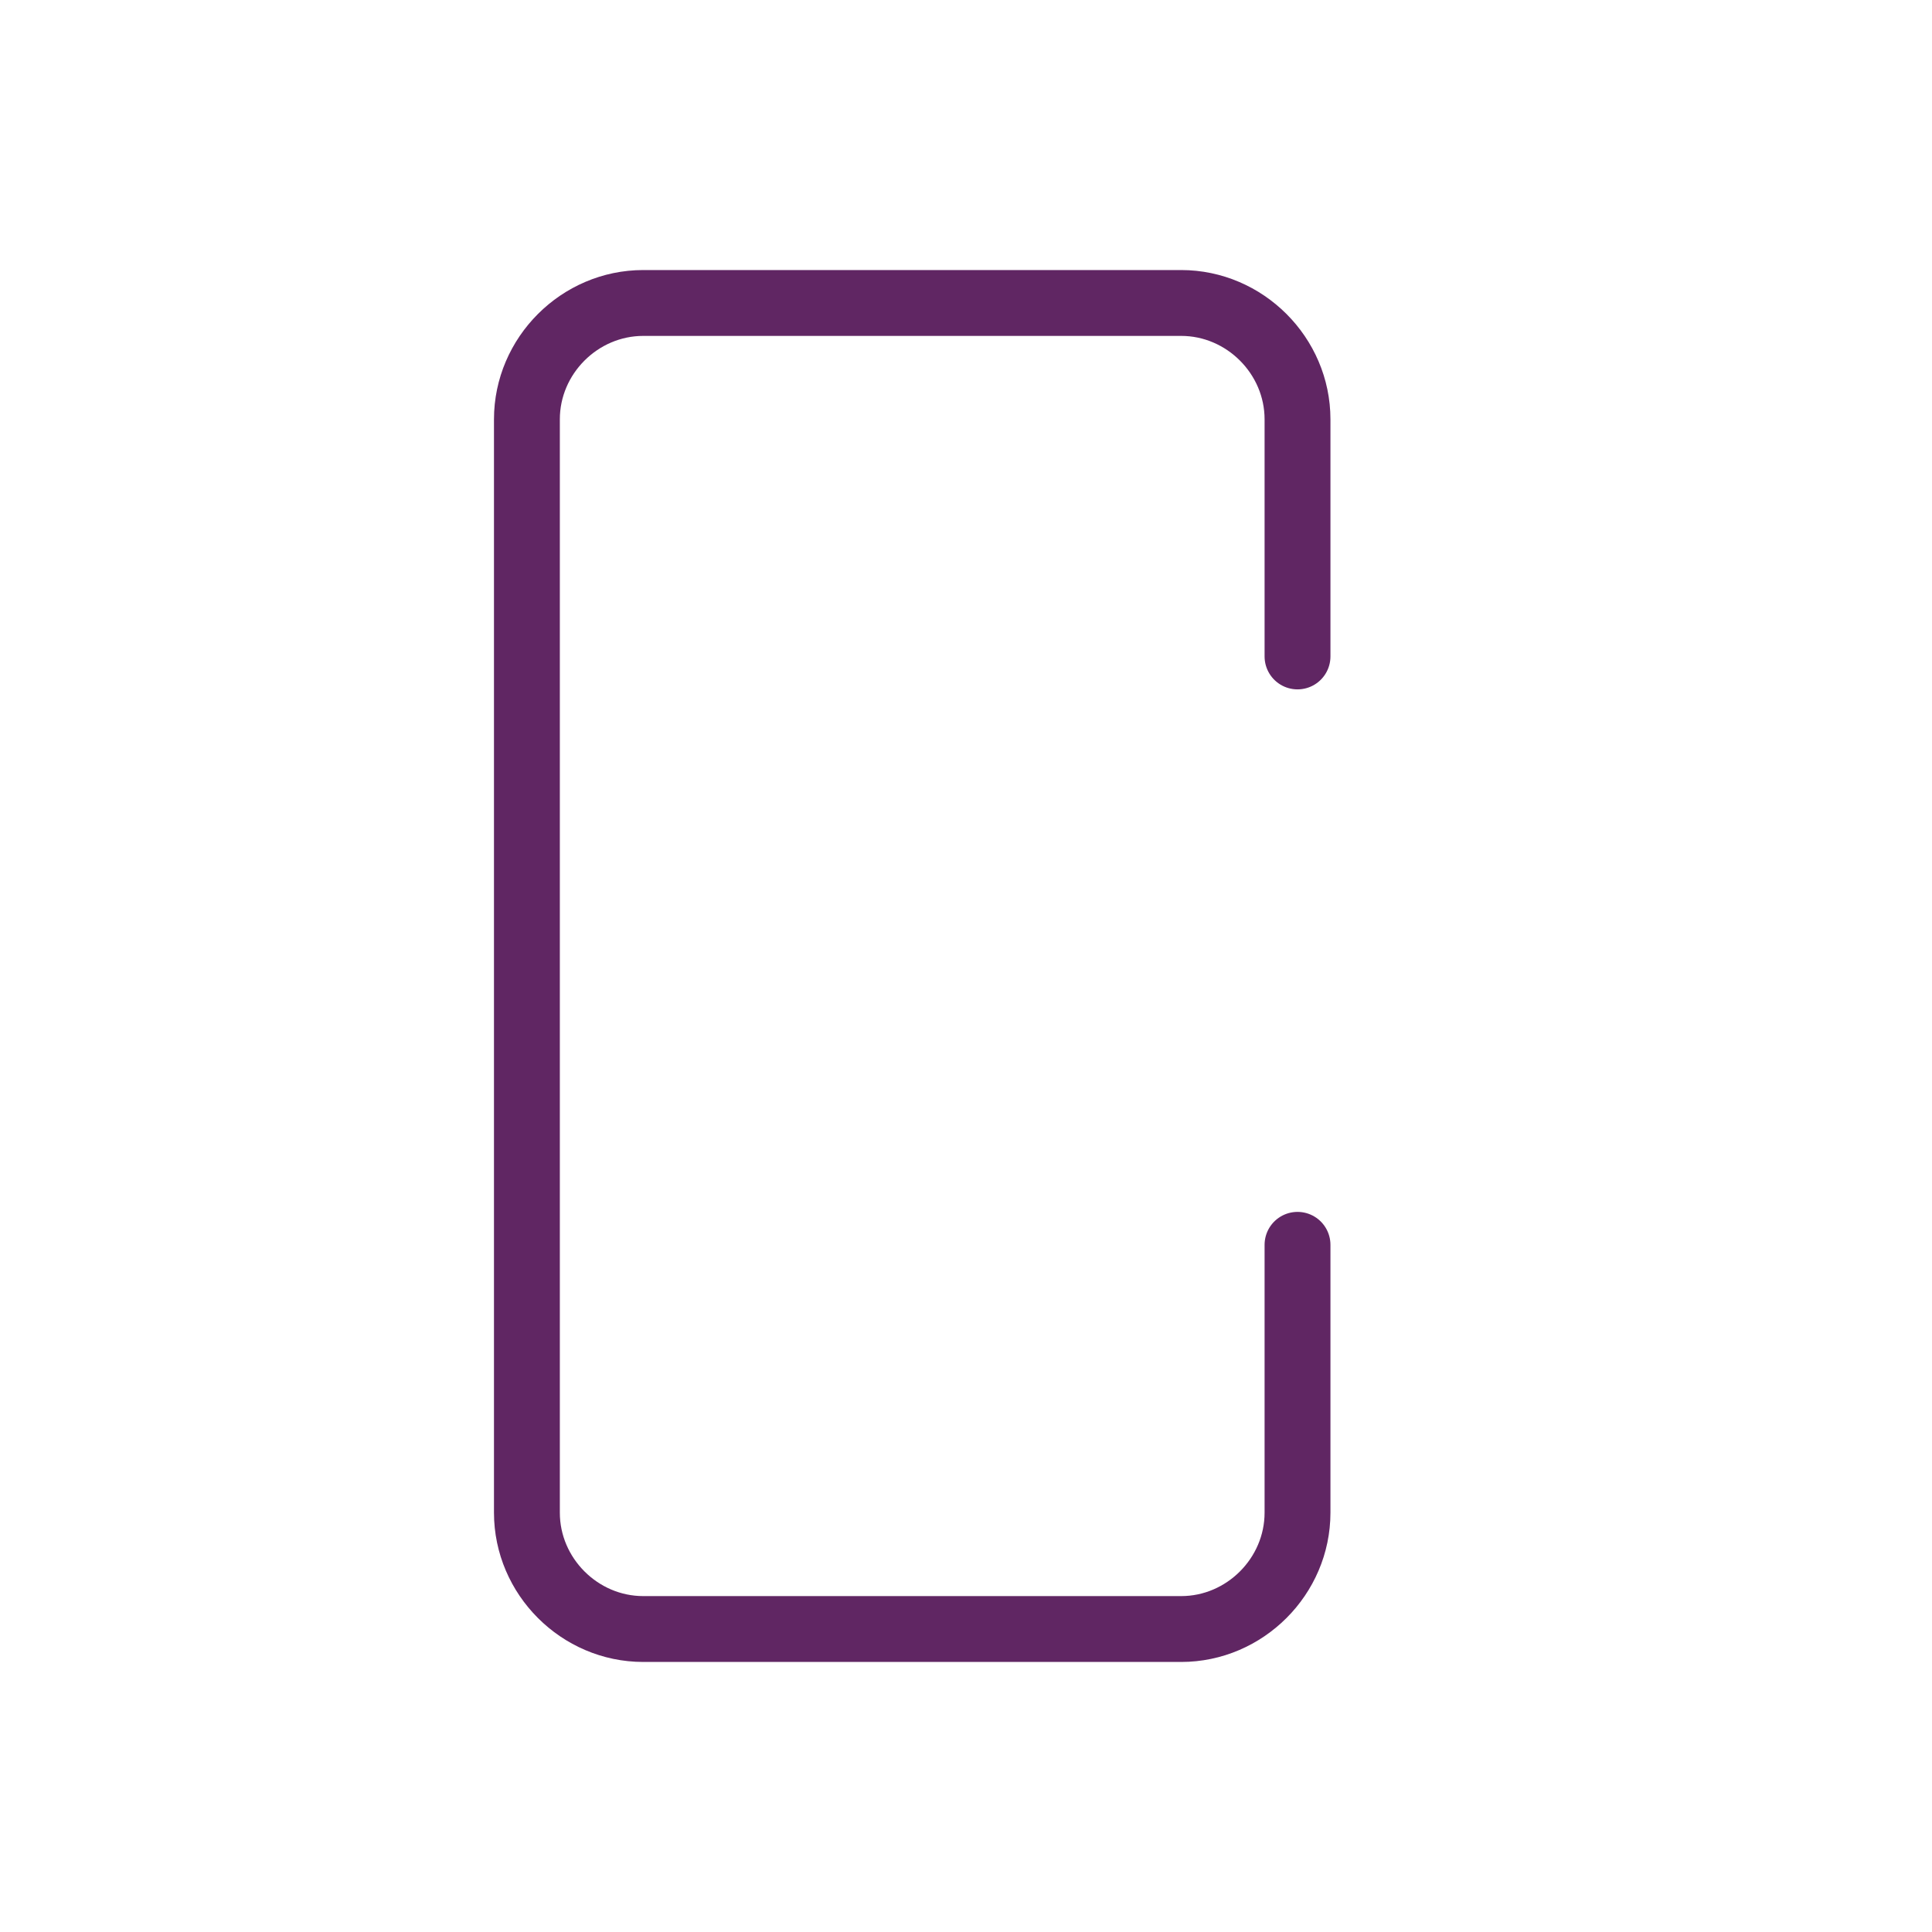 <?xml version="1.0" encoding="UTF-8"?>
<svg xmlns="http://www.w3.org/2000/svg" xmlns:xlink="http://www.w3.org/1999/xlink" id="ef6svvh1ub11" viewBox="0 0 88 88" shape-rendering="geometricPrecision" text-rendering="geometricPrecision">
  <style>#ef6svvh1ub185 {animation: ef6svvh1ub185_c_o 3500ms linear infinite normal forwards}@keyframes ef6svvh1ub185_c_o { 0% {opacity: 0} 28.571% {opacity: 1} 57.429% {opacity: 1} 71.429% {opacity: 0} 100% {opacity: 0} }#ef6svvh1ub186 {animation: ef6svvh1ub186_c_o 3500ms linear infinite normal forwards}@keyframes ef6svvh1ub186_c_o { 0% {opacity: 0} 14.286% {opacity: 0} 42.857% {opacity: 1} 71.429% {opacity: 1} 85.714% {opacity: 0} 100% {opacity: 0} }#ef6svvh1ub187 {animation: ef6svvh1ub187_c_o 3500ms linear infinite normal forwards}@keyframes ef6svvh1ub187_c_o { 0% {opacity: 0} 28.571% {opacity: 0} 56.571% {opacity: 1} 85.714% {opacity: 1} 99.429% {opacity: 0} 100% {opacity: 0} }</style>
  <g id="ef6svvh1ub12" display="none">
    <g id="ef6svvh1ub13">
      <g id="ef6svvh1ub14">
        <g id="ef6svvh1ub15" opacity="0.3">
          <line id="ef6svvh1ub16" x1="8.2" y1="0" x2="8.2" y2="88" fill="none" stroke="rgb(179,80,71)" stroke-width="0.172"></line>
          <line id="ef6svvh1ub17" x1="13.8" y1="0" x2="13.8" y2="88" fill="none" stroke="rgb(179,80,71)" stroke-width="0.172"></line>
          <line id="ef6svvh1ub18" x1="19.2" y1="0" x2="19.2" y2="88" fill="none" stroke="rgb(179,80,71)" stroke-width="0.172"></line>
          <line id="ef6svvh1ub19" x1="24.8" y1="0" x2="24.8" y2="88" fill="none" stroke="rgb(179,80,71)" stroke-width="0.172"></line>
          <line id="ef6svvh1ub110" x1="30.2" y1="0" x2="30.2" y2="88" fill="none" stroke="rgb(179,80,71)" stroke-width="0.172"></line>
          <line id="ef6svvh1ub111" x1="35.8" y1="0" x2="35.8" y2="88" fill="none" stroke="rgb(179,80,71)" stroke-width="0.172"></line>
          <line id="ef6svvh1ub112" x1="41.2" y1="0" x2="41.2" y2="88" fill="none" stroke="rgb(179,80,71)" stroke-width="0.172"></line>
          <line id="ef6svvh1ub113" x1="46.8" y1="0" x2="46.8" y2="88" fill="none" stroke="rgb(179,80,71)" stroke-width="0.172"></line>
          <line id="ef6svvh1ub114" x1="52.2" y1="0" x2="52.2" y2="88" fill="none" stroke="rgb(179,80,71)" stroke-width="0.172"></line>
          <line id="ef6svvh1ub115" x1="57.8" y1="0" x2="57.8" y2="88" fill="none" stroke="rgb(179,80,71)" stroke-width="0.172"></line>
          <line id="ef6svvh1ub116" x1="63.2" y1="0" x2="63.2" y2="88" fill="none" stroke="rgb(179,80,71)" stroke-width="0.172"></line>
          <line id="ef6svvh1ub117" x1="68.8" y1="0" x2="68.8" y2="88" fill="none" stroke="rgb(179,80,71)" stroke-width="0.172"></line>
          <line id="ef6svvh1ub118" x1="74.2" y1="0" x2="74.2" y2="88" fill="none" stroke="rgb(179,80,71)" stroke-width="0.172"></line>
          <line id="ef6svvh1ub119" x1="79.8" y1="0" x2="79.8" y2="88" fill="none" stroke="rgb(179,80,71)" stroke-width="0.172"></line>
          <line id="ef6svvh1ub120" x1="85.2" y1="0" x2="85.2" y2="88" fill="none" stroke="rgb(179,80,71)" stroke-width="0.172"></line>
          <line id="ef6svvh1ub121" x1="0" y1="8.2" x2="88" y2="8.2" fill="none" stroke="rgb(179,80,71)" stroke-width="0.172"></line>
          <line id="ef6svvh1ub122" x1="0" y1="13.8" x2="88" y2="13.8" fill="none" stroke="rgb(179,80,71)" stroke-width="0.172"></line>
          <line id="ef6svvh1ub123" x1="0" y1="19.2" x2="88" y2="19.2" fill="none" stroke="rgb(179,80,71)" stroke-width="0.172"></line>
          <line id="ef6svvh1ub124" x1="0" y1="24.8" x2="88" y2="24.8" fill="none" stroke="rgb(179,80,71)" stroke-width="0.172"></line>
          <line id="ef6svvh1ub125" x1="0" y1="30.2" x2="88" y2="30.2" fill="none" stroke="rgb(179,80,71)" stroke-width="0.172"></line>
          <line id="ef6svvh1ub126" x1="0" y1="35.8" x2="88" y2="35.8" fill="none" stroke="rgb(179,80,71)" stroke-width="0.172"></line>
          <line id="ef6svvh1ub127" x1="0" y1="41.2" x2="88" y2="41.2" fill="none" stroke="rgb(179,80,71)" stroke-width="0.172"></line>
          <line id="ef6svvh1ub128" x1="0" y1="46.8" x2="88" y2="46.8" fill="none" stroke="rgb(179,80,71)" stroke-width="0.172"></line>
          <line id="ef6svvh1ub129" x1="0" y1="52.2" x2="88" y2="52.2" fill="none" stroke="rgb(179,80,71)" stroke-width="0.172"></line>
          <line id="ef6svvh1ub130" x1="0" y1="57.8" x2="88" y2="57.8" fill="none" stroke="rgb(179,80,71)" stroke-width="0.172"></line>
          <line id="ef6svvh1ub131" x1="0" y1="63.2" x2="88" y2="63.2" fill="none" stroke="rgb(179,80,71)" stroke-width="0.172"></line>
          <line id="ef6svvh1ub132" x1="0" y1="68.8" x2="88" y2="68.8" fill="none" stroke="rgb(179,80,71)" stroke-width="0.172"></line>
          <line id="ef6svvh1ub133" x1="0" y1="74.2" x2="88" y2="74.2" fill="none" stroke="rgb(179,80,71)" stroke-width="0.172"></line>
          <line id="ef6svvh1ub134" x1="0" y1="79.8" x2="88" y2="79.8" fill="none" stroke="rgb(179,80,71)" stroke-width="0.172"></line>
          <line id="ef6svvh1ub135" x1="0" y1="85.2" x2="88" y2="85.2" fill="none" stroke="rgb(179,80,71)" stroke-width="0.172"></line>
          <line id="ef6svvh1ub136" x1="0" y1="2.8" x2="88" y2="2.8" fill="none" stroke="rgb(179,80,71)" stroke-width="0.172"></line>
          <line id="ef6svvh1ub137" x1="2.8" y1="0" x2="2.8" y2="88" fill="none" stroke="rgb(179,80,71)" stroke-width="0.172"></line>
        </g>
        <g id="ef6svvh1ub138">
          <line id="ef6svvh1ub139" x1="5.5" y1="0" x2="5.5" y2="88" fill="none" stroke="rgb(179,80,71)" stroke-width="0.172"></line>
          <line id="ef6svvh1ub140" x1="11" y1="0" x2="11" y2="88" fill="none" stroke="rgb(179,80,71)" stroke-width="0.172"></line>
          <line id="ef6svvh1ub141" x1="16.5" y1="0" x2="16.5" y2="88" fill="none" stroke="rgb(179,80,71)" stroke-width="0.172"></line>
          <line id="ef6svvh1ub142" x1="22" y1="0" x2="22" y2="88" fill="none" stroke="rgb(179,80,71)" stroke-width="0.172"></line>
          <line id="ef6svvh1ub143" x1="27.5" y1="0" x2="27.5" y2="88" fill="none" stroke="rgb(179,80,71)" stroke-width="0.172"></line>
          <line id="ef6svvh1ub144" x1="33" y1="0" x2="33" y2="88" fill="none" stroke="rgb(179,80,71)" stroke-width="0.172"></line>
          <line id="ef6svvh1ub145" x1="38.5" y1="0" x2="38.5" y2="88" fill="none" stroke="rgb(179,80,71)" stroke-width="0.172"></line>
          <line id="ef6svvh1ub146" x1="44" y1="0" x2="44" y2="88" fill="none" stroke="rgb(179,80,71)" stroke-width="0.172"></line>
          <line id="ef6svvh1ub147" x1="49.5" y1="0" x2="49.5" y2="88" fill="none" stroke="rgb(179,80,71)" stroke-width="0.172"></line>
          <line id="ef6svvh1ub148" x1="55" y1="0" x2="55" y2="88" fill="none" stroke="rgb(179,80,71)" stroke-width="0.172"></line>
          <line id="ef6svvh1ub149" x1="60.5" y1="0" x2="60.5" y2="88" fill="none" stroke="rgb(179,80,71)" stroke-width="0.172"></line>
          <line id="ef6svvh1ub150" x1="66" y1="0" x2="66" y2="88" fill="none" stroke="rgb(179,80,71)" stroke-width="0.172"></line>
          <line id="ef6svvh1ub151" x1="71.5" y1="0" x2="71.5" y2="88" fill="none" stroke="rgb(179,80,71)" stroke-width="0.172"></line>
          <line id="ef6svvh1ub152" x1="77" y1="0" x2="77" y2="88" fill="none" stroke="rgb(179,80,71)" stroke-width="0.172"></line>
          <line id="ef6svvh1ub153" x1="82.5" y1="0" x2="82.5" y2="88" fill="none" stroke="rgb(179,80,71)" stroke-width="0.172"></line>
          <line id="ef6svvh1ub154" x1="0" y1="5.5" x2="88" y2="5.5" fill="none" stroke="rgb(179,80,71)" stroke-width="0.172"></line>
          <line id="ef6svvh1ub155" x1="0" y1="11" x2="88" y2="11" fill="none" stroke="rgb(179,80,71)" stroke-width="0.172"></line>
          <line id="ef6svvh1ub156" x1="0" y1="16.5" x2="88" y2="16.5" fill="none" stroke="rgb(179,80,71)" stroke-width="0.172"></line>
          <line id="ef6svvh1ub157" x1="0" y1="22" x2="88" y2="22" fill="none" stroke="rgb(179,80,71)" stroke-width="0.172"></line>
          <line id="ef6svvh1ub158" x1="0" y1="27.5" x2="88" y2="27.5" fill="none" stroke="rgb(179,80,71)" stroke-width="0.172"></line>
          <line id="ef6svvh1ub159" x1="0" y1="33" x2="88" y2="33" fill="none" stroke="rgb(179,80,71)" stroke-width="0.172"></line>
          <line id="ef6svvh1ub160" x1="0" y1="38.5" x2="88" y2="38.5" fill="none" stroke="rgb(179,80,71)" stroke-width="0.172"></line>
          <line id="ef6svvh1ub161" x1="0" y1="44" x2="88" y2="44" fill="none" stroke="rgb(179,80,71)" stroke-width="0.172"></line>
          <line id="ef6svvh1ub162" x1="0" y1="49.5" x2="88" y2="49.5" fill="none" stroke="rgb(179,80,71)" stroke-width="0.172"></line>
          <line id="ef6svvh1ub163" x1="0" y1="55" x2="88" y2="55" fill="none" stroke="rgb(179,80,71)" stroke-width="0.172"></line>
          <line id="ef6svvh1ub164" x1="0" y1="60.5" x2="88" y2="60.5" fill="none" stroke="rgb(179,80,71)" stroke-width="0.172"></line>
          <line id="ef6svvh1ub165" x1="0" y1="66" x2="88" y2="66" fill="none" stroke="rgb(179,80,71)" stroke-width="0.172"></line>
          <line id="ef6svvh1ub166" x1="0" y1="71.5" x2="88" y2="71.5" fill="none" stroke="rgb(179,80,71)" stroke-width="0.172"></line>
          <line id="ef6svvh1ub167" x1="0" y1="77" x2="88" y2="77" fill="none" stroke="rgb(179,80,71)" stroke-width="0.172"></line>
          <line id="ef6svvh1ub168" x1="0" y1="82.5" x2="88" y2="82.5" fill="none" stroke="rgb(179,80,71)" stroke-width="0.172"></line>
          <rect id="ef6svvh1ub169" width="88" height="88" rx="0" ry="0" fill="none" stroke="rgb(179,80,71)" stroke-width="0.172"></rect>
        </g>
      </g>
      <g id="ef6svvh1ub170">
        <path id="ef6svvh1ub171" d="M87.8,0.2L87.8,87.7L0.3,87.7L0.3,0.2L87.8,0.2M88,0L0,0L0,88L88,88L88,0L88,0Z" fill="rgb(0,0,0)" stroke="none" stroke-width="1"></path>
      </g>
      <g id="ef6svvh1ub172">
        <path id="ef6svvh1ub173" d="M44,0.2C68.1,0.2,87.8,19.8,87.8,44C87.8,68.1,68.2,87.7,44,87.7C19.8,87.7,0.3,68.1,0.3,44C0.3,19.9,19.9,0.2,44,0.2M44,0C19.7,0,0,19.7,0,44L0,44C0,68.3,19.7,88,44,88C68.3,88,88,68.3,88,44L88,44C88,19.7,68.3,0,44,0L44,0Z" fill="rgb(0,0,0)" stroke="none" stroke-width="1"></path>
      </g>
      <g id="ef6svvh1ub174">
        <line id="ef6svvh1ub175" x1="-1.5" y1="-1.5" x2="88.5" y2="88.5" fill="none" stroke="rgb(0,0,0)" stroke-width="0.25" stroke-miterlimit="10"></line>
      </g>
      <g id="ef6svvh1ub176">
        <line id="ef6svvh1ub177" x1="-20.1" y1="44" x2="107.1" y2="44" fill="none" stroke="rgb(0,0,0)" stroke-width="0.25" stroke-miterlimit="10"></line>
      </g>
      <g id="ef6svvh1ub178">
        <line id="ef6svvh1ub179" x1="44" y1="-20.1" x2="44" y2="107.1" fill="none" stroke="rgb(0,0,0)" stroke-width="0.25" stroke-miterlimit="10"></line>
      </g>
      <g id="ef6svvh1ub180">
        <line id="ef6svvh1ub181" x1="-0.5" y1="88.5" x2="89.5" y2="-1.5" fill="none" stroke="rgb(0,0,0)" stroke-width="0.25" stroke-miterlimit="10"></line>
      </g>
    </g>
  </g>
  <g id="ef6svvh1ub182">
    <g id="ef6svvh1ub183">
      <path id="ef6svvh1ub184" d="M59.1,56.7L59.1,68.9C59.1,71.8,56.7,74.2,53.8,74.2L29.3,74.2C26.4,74.2,24,71.8,24,68.9L24,19.1C24,16.2,26.4,13.8,29.3,13.8L53.8,13.8C56.7,13.8,59.1,16.2,59.1,19.1L59.1,29.9" fill="none" stroke="rgb(96,38,99)" stroke-width="3" stroke-linecap="round" stroke-linejoin="round" stroke-miterlimit="10"></path>
      <path id="ef6svvh1ub185" d="M62.5,51.1C60.6,49.1,57.6,49.1,55.8,51.1" opacity="0" fill="none" stroke="rgb(96,38,99)" stroke-width="3" stroke-linecap="round" stroke-linejoin="round" stroke-miterlimit="10"></path>
      <path id="ef6svvh1ub186" d="M67.3,45.9C62.7,40.9,55.4,40.9,50.9,45.9" transform="matrix(1 0 0 1 0 0)" opacity="0" fill="none" stroke="rgb(96,38,99)" stroke-width="3" stroke-linecap="round" stroke-linejoin="round" stroke-miterlimit="10"></path>
      <path id="ef6svvh1ub187" d="M72.2,40.6C68.7,37.2,64.1,35.4,59.1,35.4C54.2,35.4,49.5,37.3,46,40.6" transform="matrix(1 0 0 1 -0 0)" opacity="0" fill="none" stroke="rgb(96,38,99)" stroke-width="3" stroke-linecap="round" stroke-linejoin="round" stroke-miterlimit="10"></path>
    </g>
  </g>
</svg>
